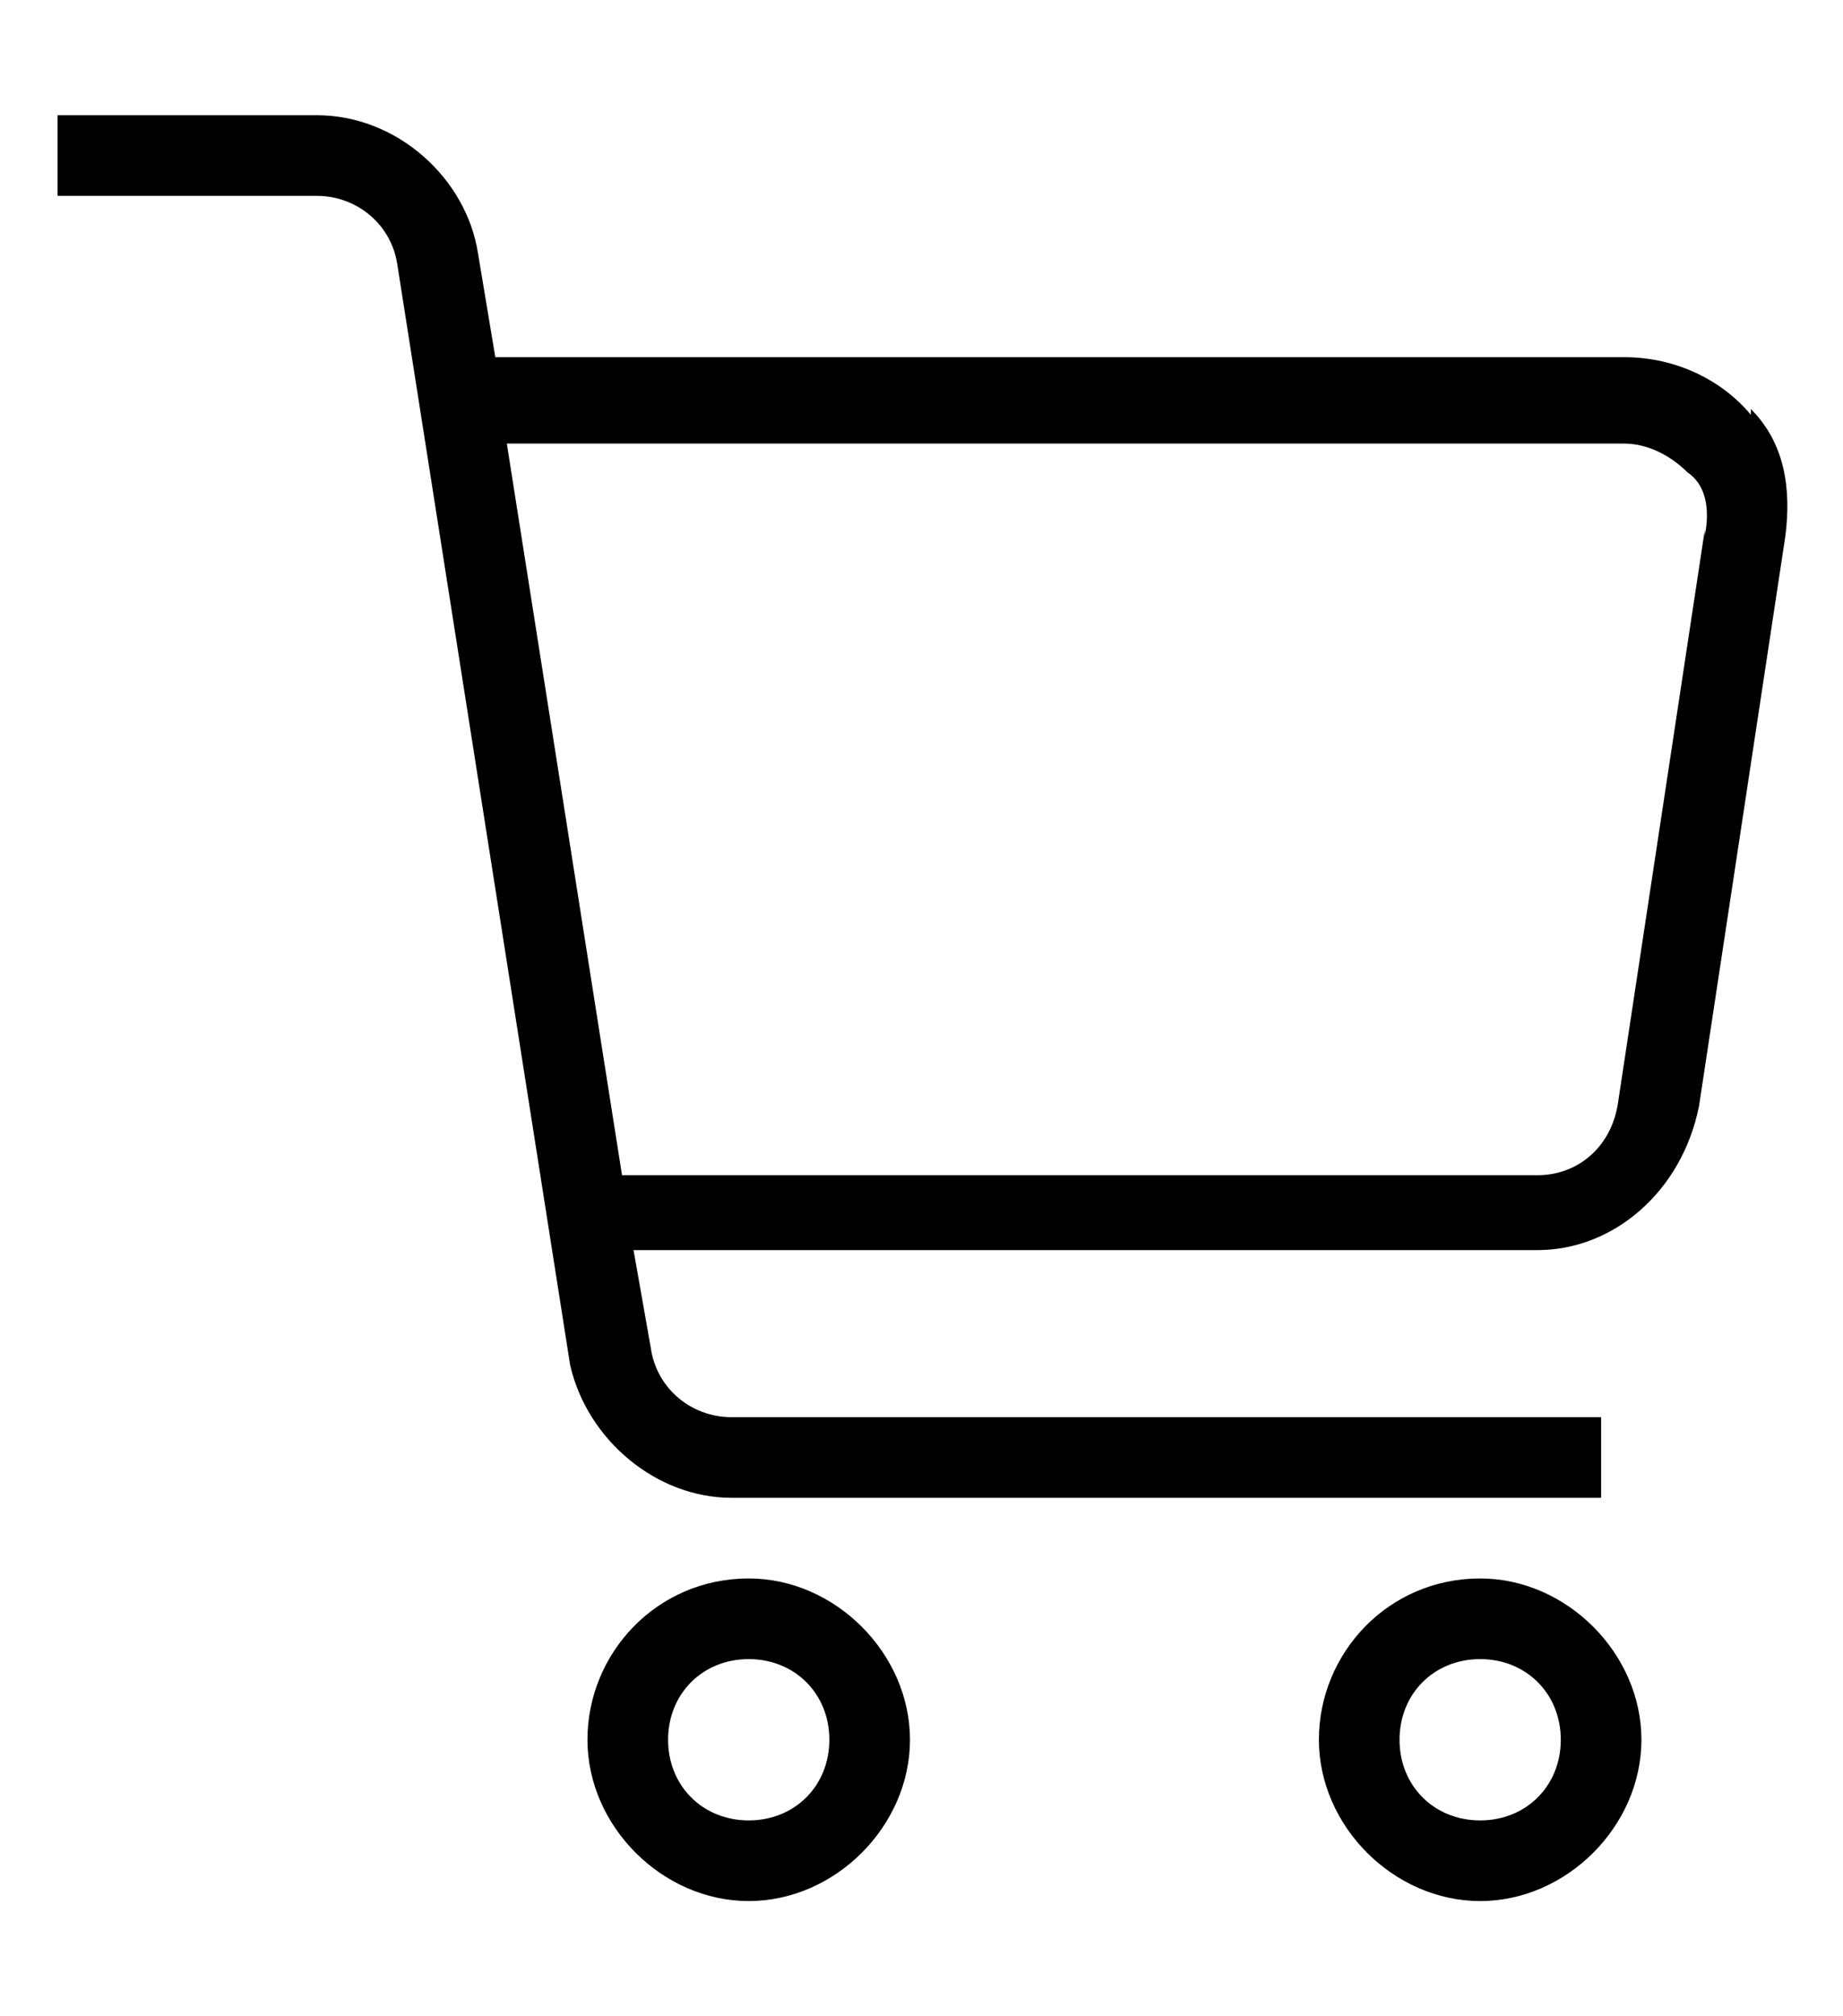 <?xml version="1.0" encoding="UTF-8"?>
<svg id="_1" xmlns="http://www.w3.org/2000/svg" width="32" height="35" version="1.1" viewBox="0 0 32 35">
  <!-- Generator: Adobe Illustrator 29.2.1, SVG Export Plug-In . SVG Version: 2.1.0 Build 116)  -->
  <path d="M13,27.4c-1.6,0-2.8,1.3-2.8,2.8s1.3,2.8,2.8,2.8,2.8-1.3,2.8-2.8-1.3-2.8-2.8-2.8ZM13,31.6c-.8,0-1.4-.6-1.4-1.4s.6-1.4,1.4-1.4,1.4.6,1.4,1.4-.6,1.4-1.4,1.4Z"/>
  <path d="M25.7,27.4c-1.6,0-2.8,1.3-2.8,2.8s1.3,2.8,2.8,2.8,2.8-1.3,2.8-2.8-1.3-2.8-2.8-2.8ZM25.7,31.6c-.8,0-1.4-.6-1.4-1.4s.6-1.4,1.4-1.4,1.4.6,1.4,1.4-.6,1.4-1.4,1.4Z"/>
  <path d="M30.4,7.2c-.5-.6-1.3-1-2.2-1H8.6l-.3-1.8c-.2-1.3-1.4-2.4-2.8-2.4H1v1.4h4.5c.7,0,1.3.5,1.4,1.2l3,19.1c.3,1.3,1.5,2.3,2.8,2.3h15.1v-1.4h-15.1c-.7,0-1.3-.5-1.4-1.2l-.3-1.7h15.7c1.3,0,2.5-1,2.8-2.5l1.5-9.9c.1-.8,0-1.6-.6-2.2ZM29.6,9.2l-1.5,9.9c-.1.8-.7,1.3-1.4,1.3h-15.9l-2-12.7h19.4c.4,0,.8.2,1.1.5.3.2.4.6.3,1.1Z"/>
</svg>